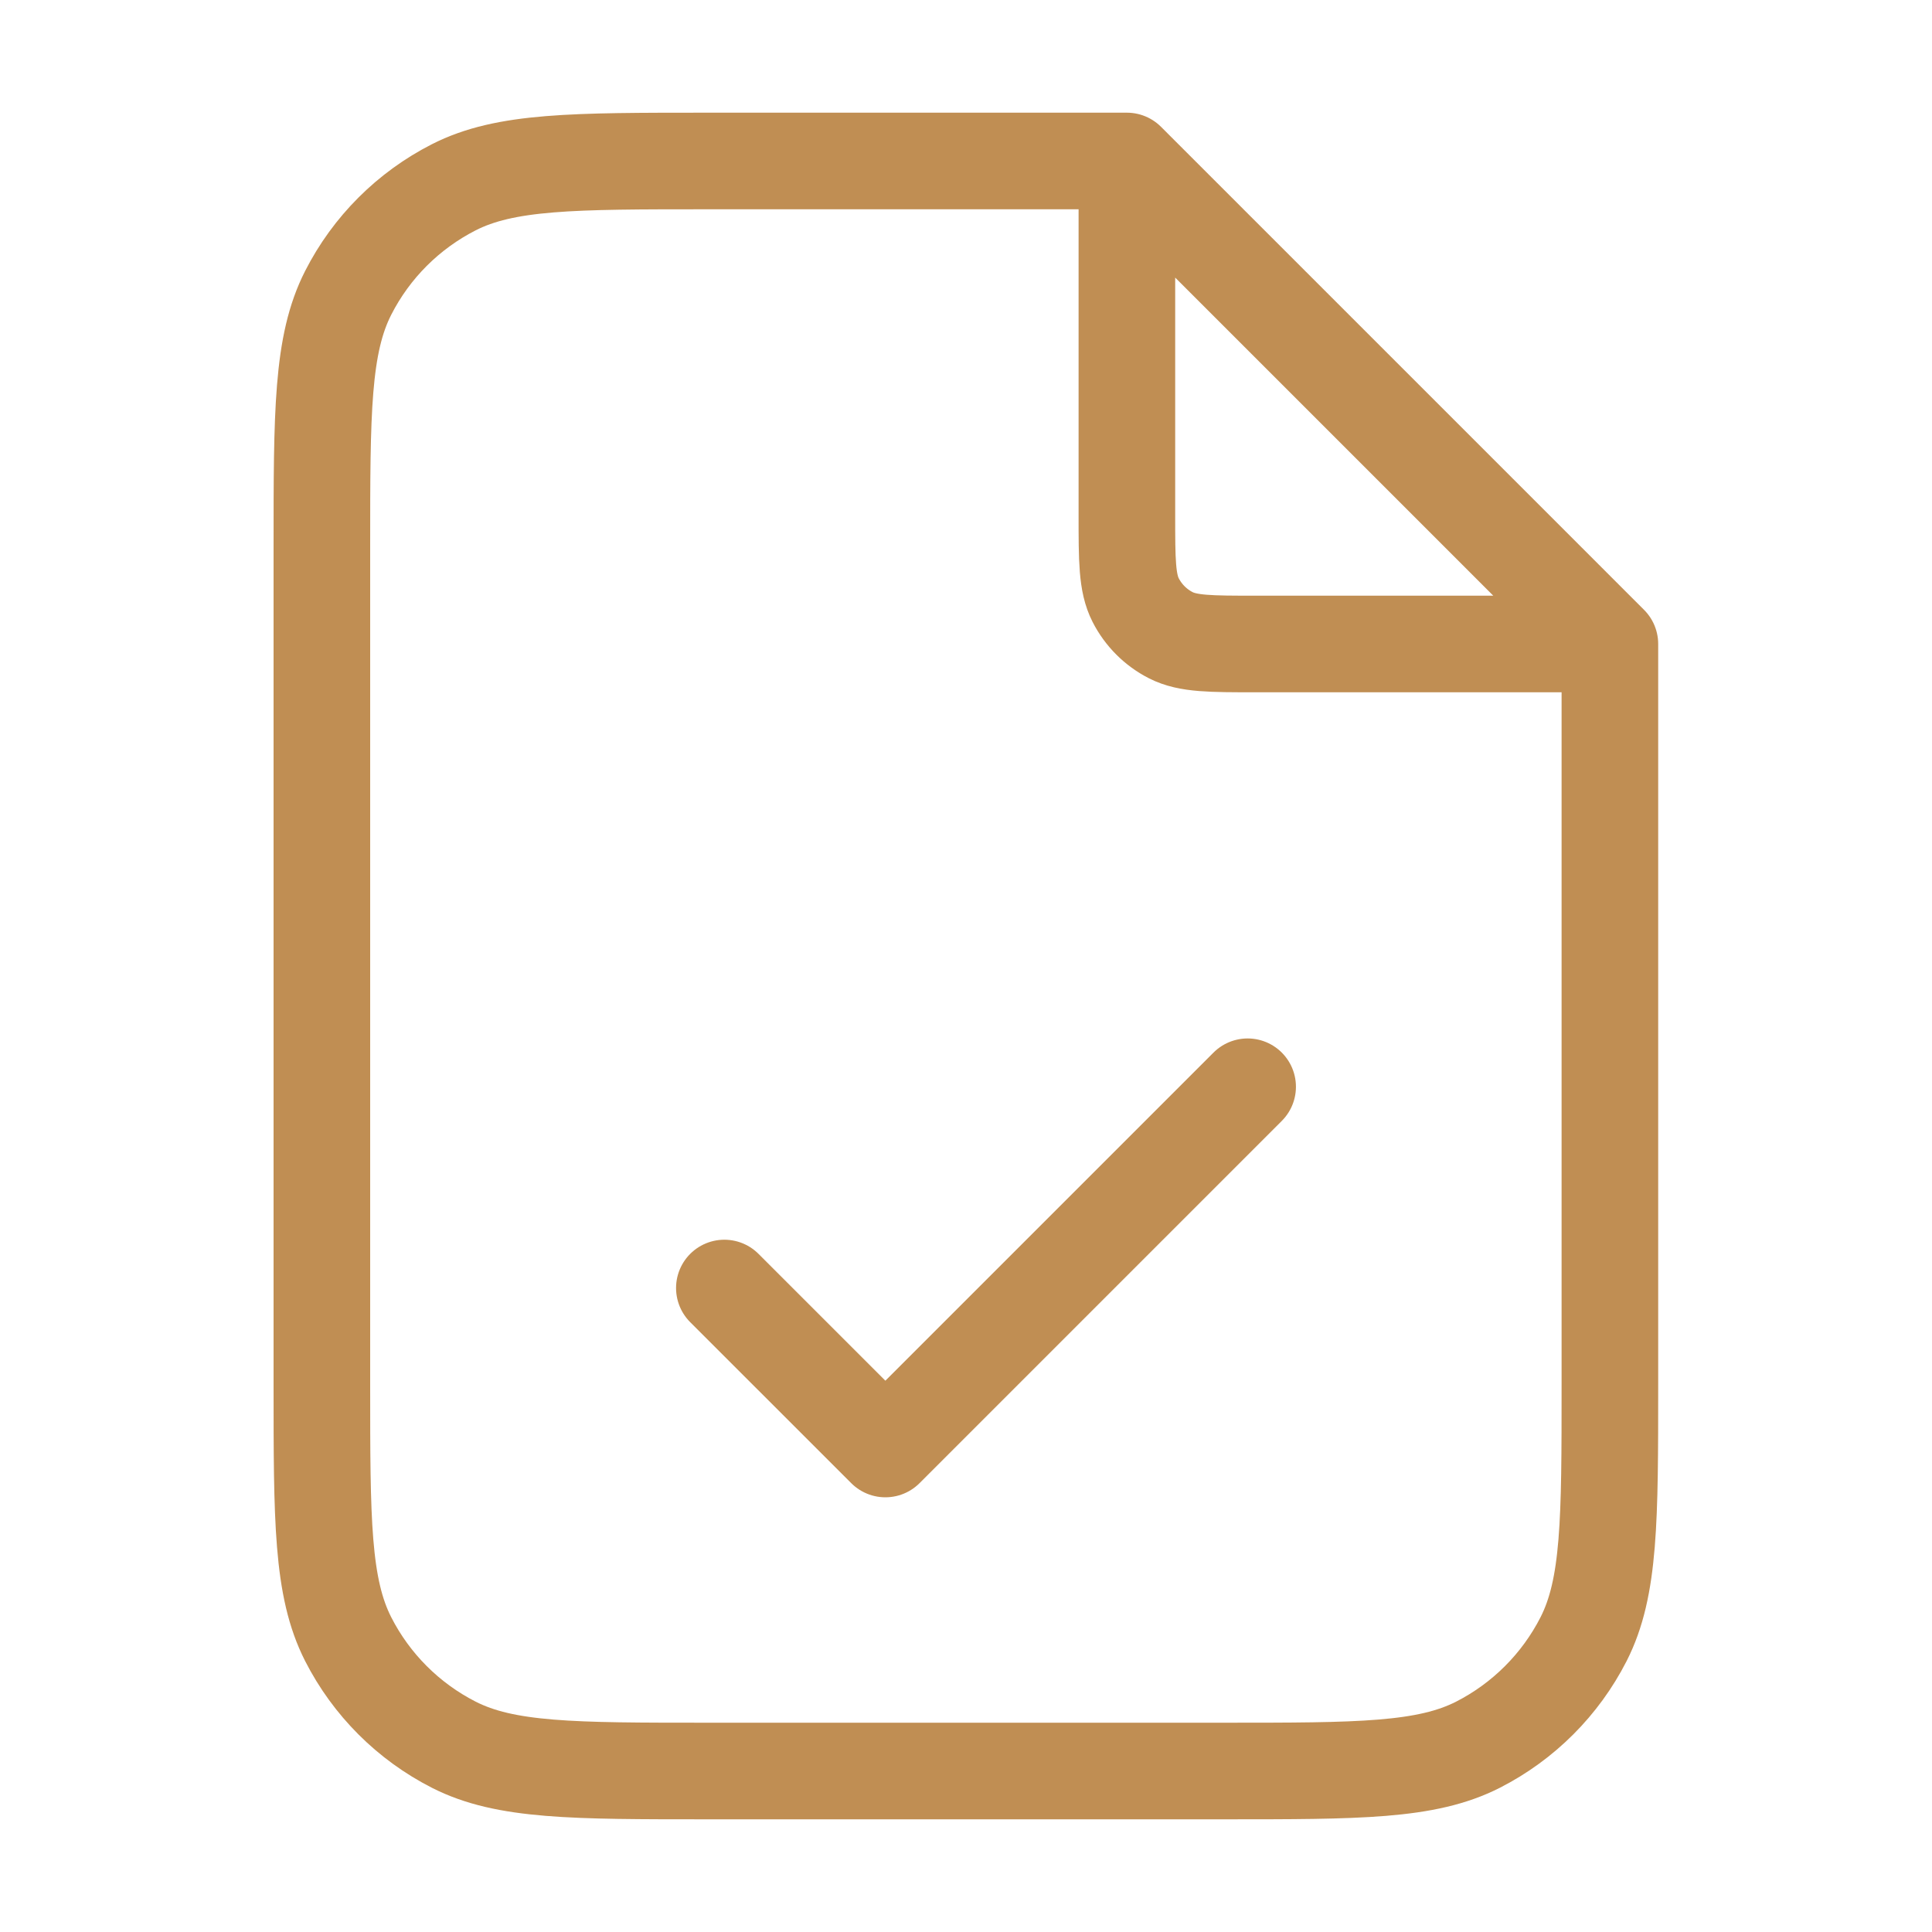 <svg width="40" height="40" viewBox="0 0 40 40" fill="none" xmlns="http://www.w3.org/2000/svg">
<path d="M23.331 3.782V10.667C23.331 11.6 23.331 12.067 23.512 12.423C23.672 12.737 23.927 12.992 24.241 13.152C24.597 13.333 25.064 13.333 25.997 13.333H32.882M14.997 26.667L18.331 30L25.831 22.5M23.331 3.333H14.664C11.864 3.333 10.464 3.333 9.394 3.878C8.453 4.358 7.688 5.122 7.209 6.063C6.664 7.133 6.664 8.533 6.664 11.333V28.667C6.664 31.467 6.664 32.867 7.209 33.937C7.688 34.877 8.453 35.642 9.394 36.122C10.464 36.667 11.864 36.667 14.664 36.667H25.331C28.131 36.667 29.531 36.667 30.601 36.122C31.541 35.642 32.306 34.877 32.786 33.937C33.331 32.867 33.331 31.467 33.331 28.667V13.333L23.331 3.333Z" stroke="#C08E53" stroke-width="2" stroke-linecap="round" stroke-linejoin="round"/>
</svg>
